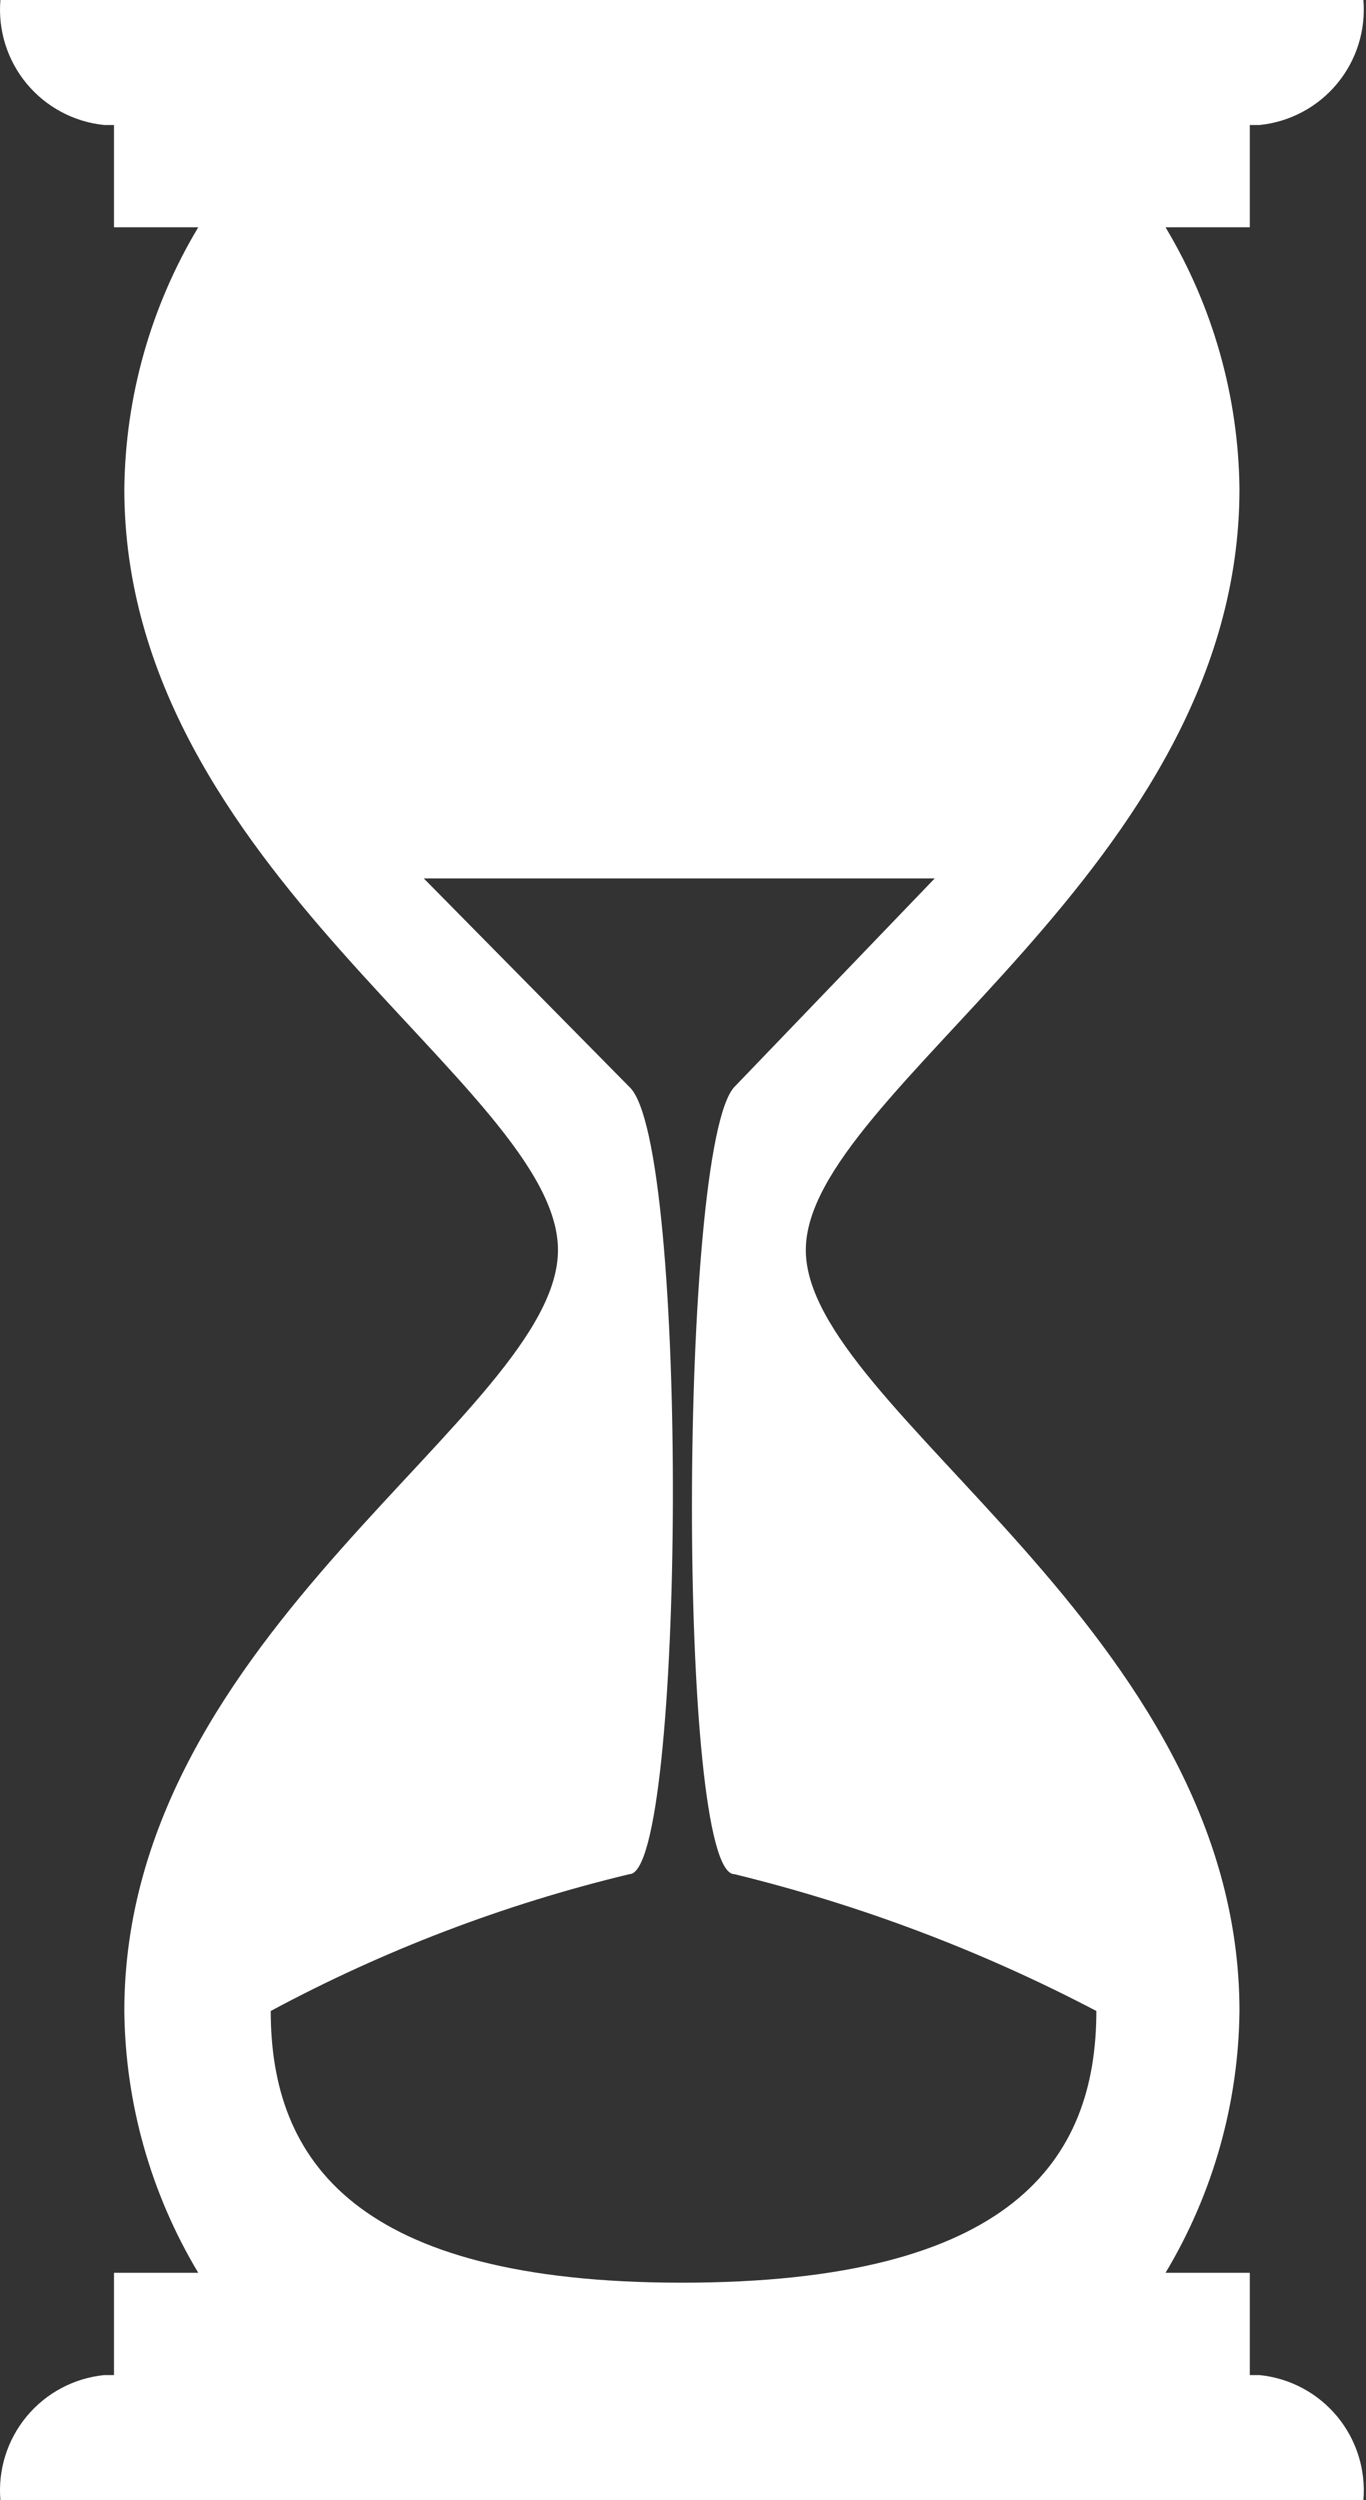 <?xml version="1.0" encoding="UTF-8"?> <svg xmlns="http://www.w3.org/2000/svg" width="328" height="600" viewBox="0 0 328 600" fill="none"><rect x="0" y="0" width="328" height="600" fill="#333333" stroke="none"/><path d="M302.444 570H300.098V545.455H279.862C291.262 526.461 297.392 504.77 297.617 482.618C297.617 391.31 193.489 338.318 193.489 300C193.489 261.683 297.617 208.691 297.617 117.383C297.392 95.231 291.262 73.54 279.862 54.546H300.098V30H302.444C309.703 29.266 316.382 25.71 321.045 20.099C325.707 14.488 327.979 7.27 327.371 0H0.098C-0.51 7.27 1.762 14.488 6.425 20.099C11.087 25.71 17.767 29.266 25.025 30H27.371V54.546H47.608C36.207 73.54 30.078 95.231 29.852 117.383C29.852 208.691 133.98 260.863 133.98 300C133.98 339.137 29.852 391.31 29.852 482.618C30.078 504.769 36.207 526.46 47.608 545.455H27.371V570H25.025C17.765 570.73 11.083 574.284 6.419 579.896C1.756 585.509 -0.514 592.729 0.098 600H327.371C327.983 592.729 325.713 585.509 321.05 579.896C316.387 574.284 309.704 570.73 302.444 570ZM163.735 547.827C85.462 547.827 65.007 518.592 65.007 482.618C92.187 468.018 121.134 456.982 151.135 449.782C164.526 449.782 165.562 274.172 151.135 260.863L101.756 210.813H224.44L176.335 260.863C162.945 275.127 162.562 449.782 176.335 449.782C206.534 457.155 235.723 468.181 263.255 482.618C263.254 518.592 242.798 547.827 163.735 547.827Z" fill="white"></path></svg> 